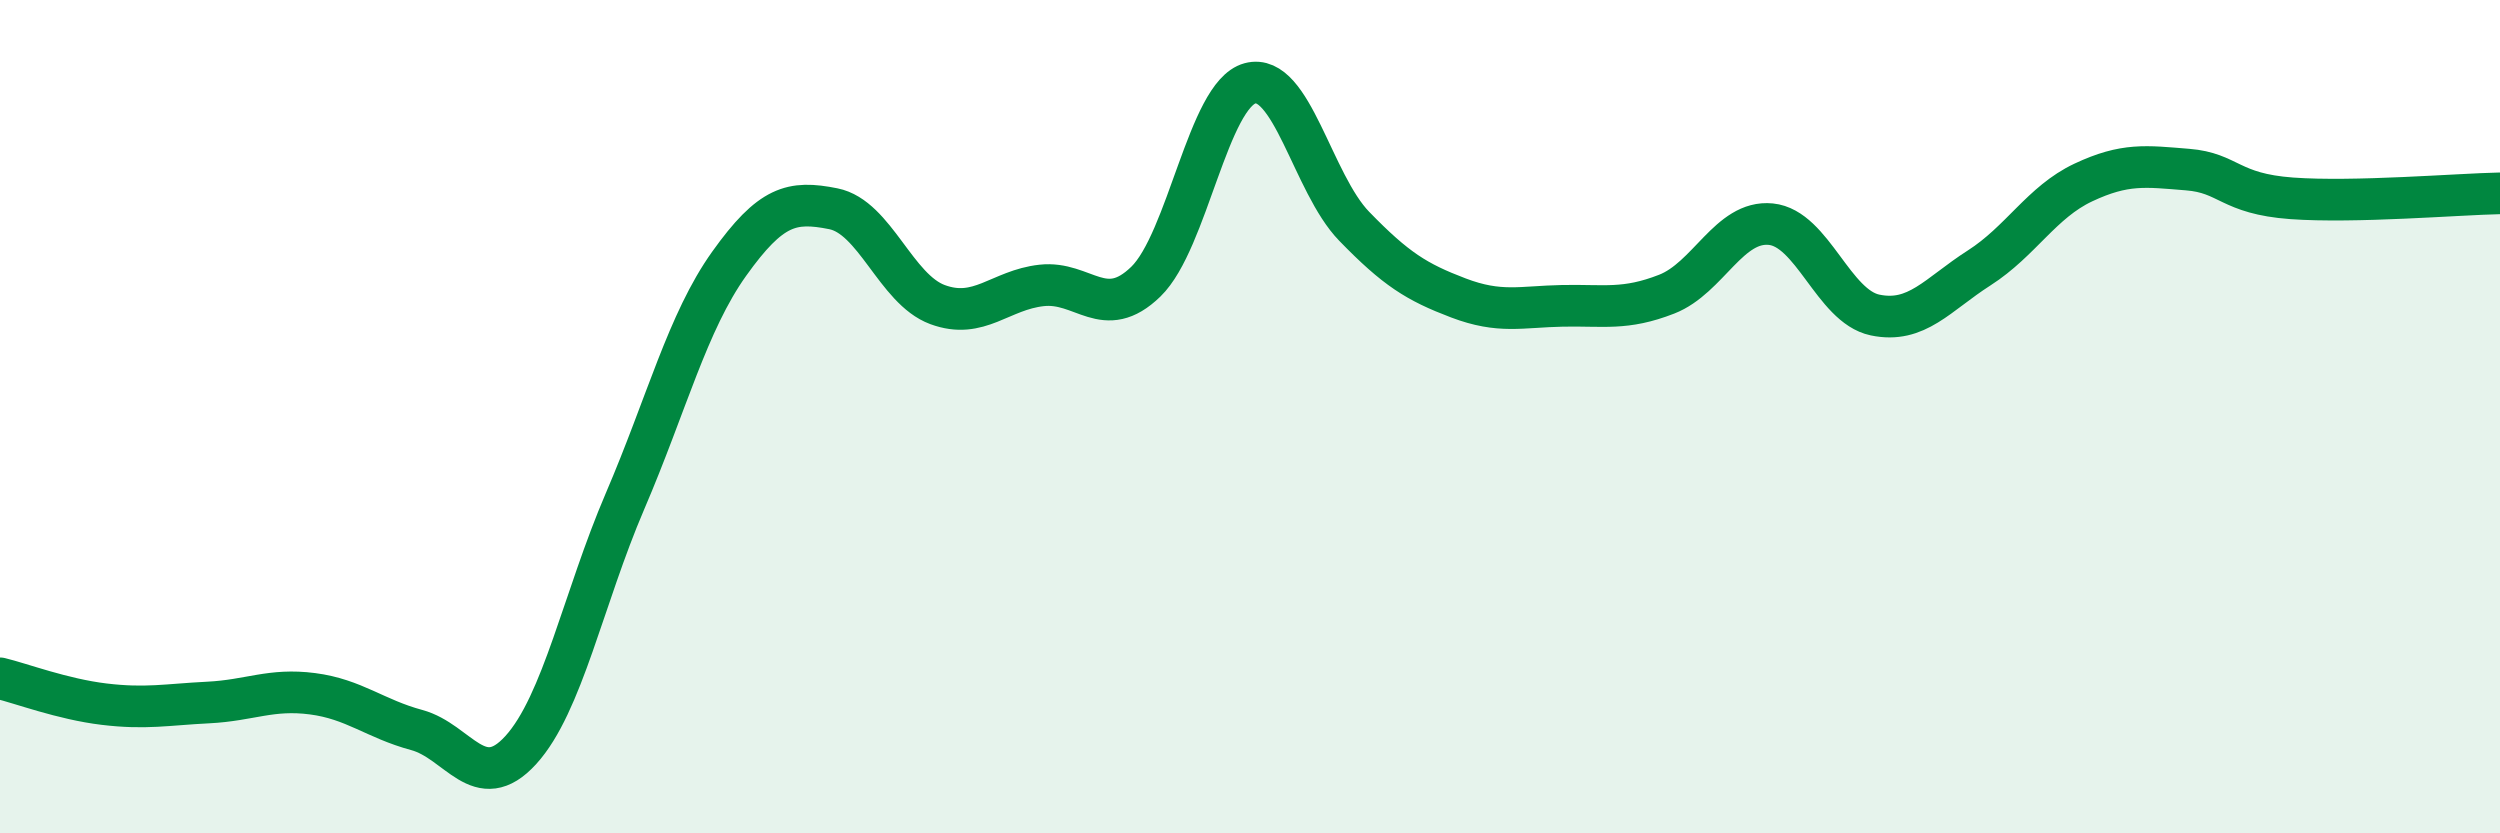 
    <svg width="60" height="20" viewBox="0 0 60 20" xmlns="http://www.w3.org/2000/svg">
      <path
        d="M 0,16.28 C 0.5,16.4 1.5,16.78 2.5,16.9 C 3.5,17.02 4,16.91 5,16.86 C 6,16.81 6.5,16.52 7.5,16.65 C 8.5,16.78 9,17.25 10,17.52 C 11,17.79 11.5,19.1 12.5,18 C 13.5,16.9 14,14.36 15,12.03 C 16,9.7 16.5,7.73 17.5,6.33 C 18.5,4.93 19,4.81 20,5.01 C 21,5.21 21.5,6.94 22.5,7.31 C 23.5,7.68 24,6.96 25,6.85 C 26,6.74 26.5,7.73 27.5,6.76 C 28.5,5.79 29,2.27 30,2 C 31,1.73 31.5,4.4 32.5,5.43 C 33.5,6.46 34,6.77 35,7.15 C 36,7.53 36.5,7.36 37.5,7.34 C 38.5,7.32 39,7.45 40,7.06 C 41,6.67 41.5,5.28 42.5,5.38 C 43.5,5.48 44,7.35 45,7.56 C 46,7.77 46.5,7.07 47.5,6.43 C 48.5,5.79 49,4.85 50,4.38 C 51,3.91 51.5,3.99 52.5,4.07 C 53.5,4.15 53.5,4.65 55,4.76 C 56.5,4.87 59,4.66 60,4.64L60 20L0 20Z"
        fill="#008740"
        opacity="0.1"
        stroke-linecap="round"
        stroke-linejoin="round"
      />
      <path
        d="M 0,16.28 C 0.5,16.4 1.5,16.78 2.5,16.9 C 3.5,17.02 4,16.91 5,16.86 C 6,16.81 6.5,16.52 7.5,16.65 C 8.5,16.78 9,17.25 10,17.52 C 11,17.79 11.5,19.1 12.5,18 C 13.5,16.9 14,14.36 15,12.03 C 16,9.7 16.5,7.73 17.5,6.33 C 18.5,4.93 19,4.81 20,5.01 C 21,5.21 21.5,6.94 22.5,7.31 C 23.5,7.68 24,6.96 25,6.85 C 26,6.74 26.5,7.73 27.5,6.76 C 28.5,5.79 29,2.27 30,2 C 31,1.73 31.5,4.4 32.5,5.43 C 33.5,6.46 34,6.77 35,7.15 C 36,7.53 36.5,7.36 37.5,7.34 C 38.5,7.32 39,7.45 40,7.06 C 41,6.67 41.5,5.28 42.5,5.38 C 43.5,5.48 44,7.35 45,7.56 C 46,7.77 46.5,7.07 47.5,6.43 C 48.5,5.79 49,4.85 50,4.38 C 51,3.91 51.5,3.99 52.5,4.07 C 53.5,4.15 53.5,4.65 55,4.76 C 56.5,4.87 59,4.66 60,4.64"
        stroke="#008740"
        stroke-width="1"
        fill="none"
        stroke-linecap="round"
        stroke-linejoin="round"
      />
    </svg>
  